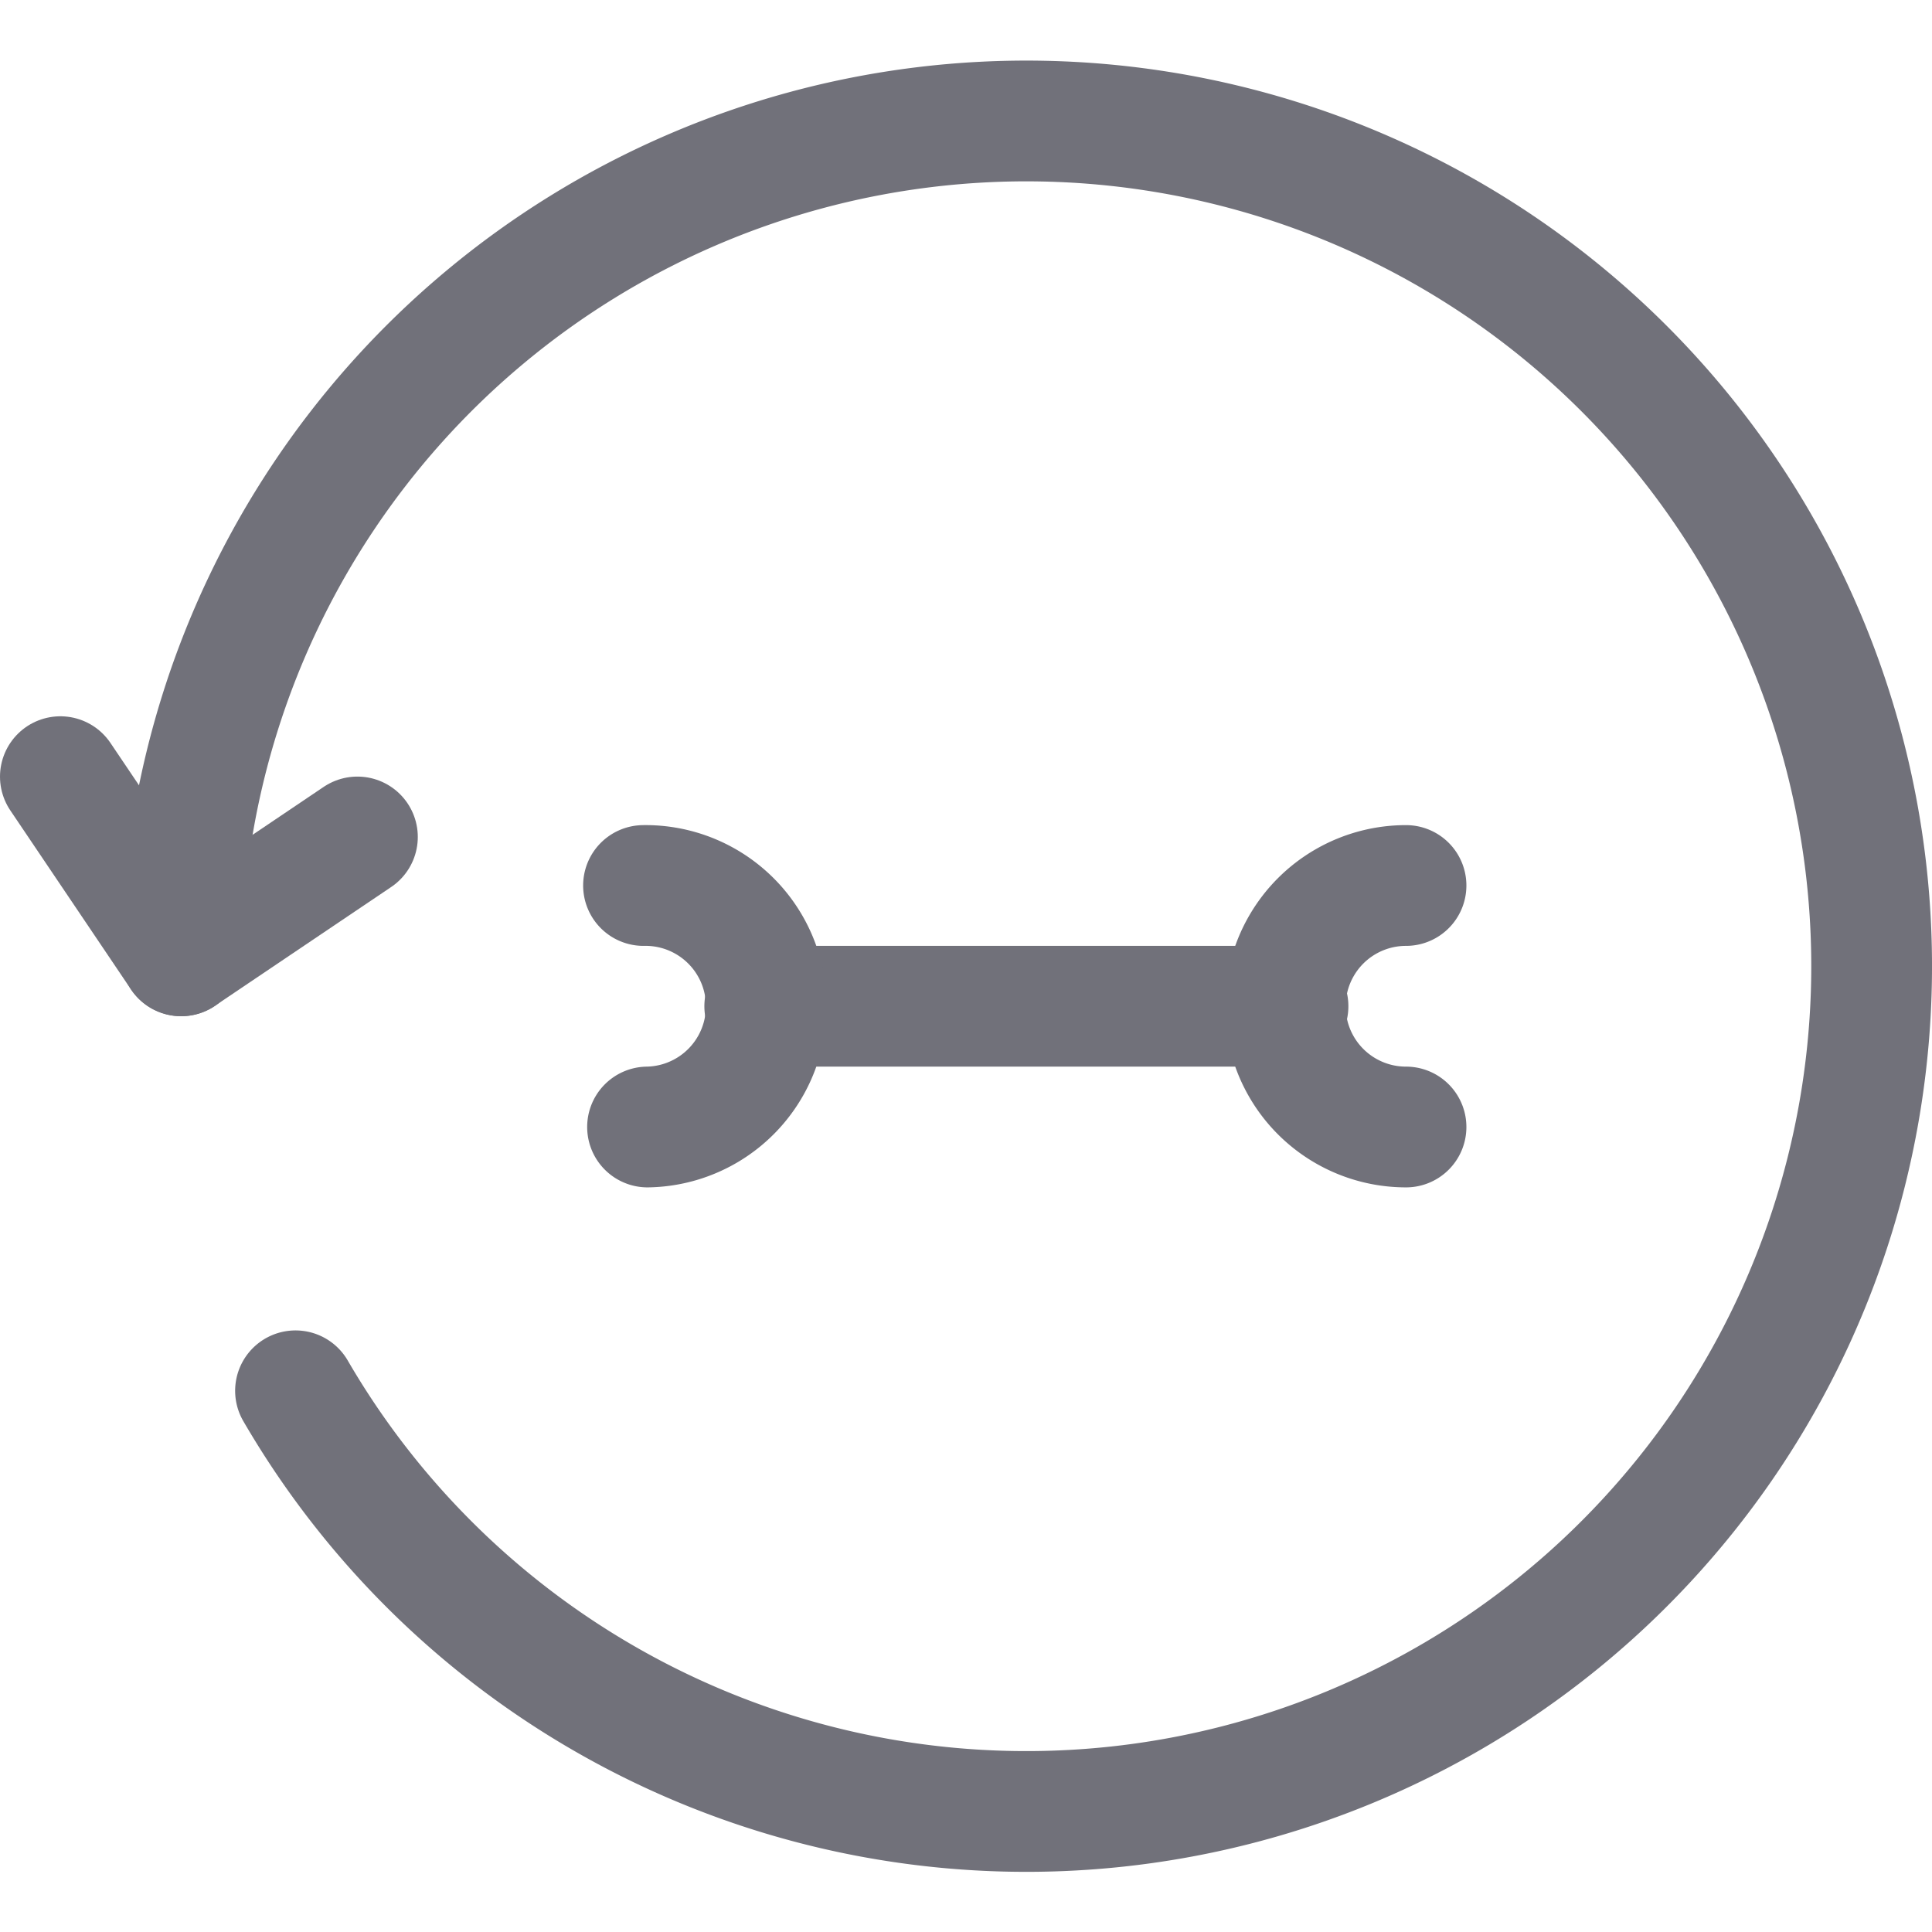 <svg width="400" height="400" viewBox="0 0 24 24" fill="none" xmlns="http://www.w3.org/2000/svg">
  <path d="m.75 9.648 1.5 2.225 2.19-1.476" stroke="#71717A" stroke-width="1.5" stroke-linecap="round" stroke-linejoin="round"/>
  <path d="M2.251 11.874a10.5 10.5 0 1 1 1.42 5.403M9.5 12.5H16" stroke="#71717A" stroke-width="1.5" stroke-linecap="round" stroke-linejoin="round"/>
  <path d="M7.994 11a1.5 1.5 0 0 1 .05 3m9.422-3a1.5 1.5 0 0 0 0 3" stroke="#71717A" stroke-width="1.5" stroke-linecap="round" stroke-linejoin="round"/>
</svg>
